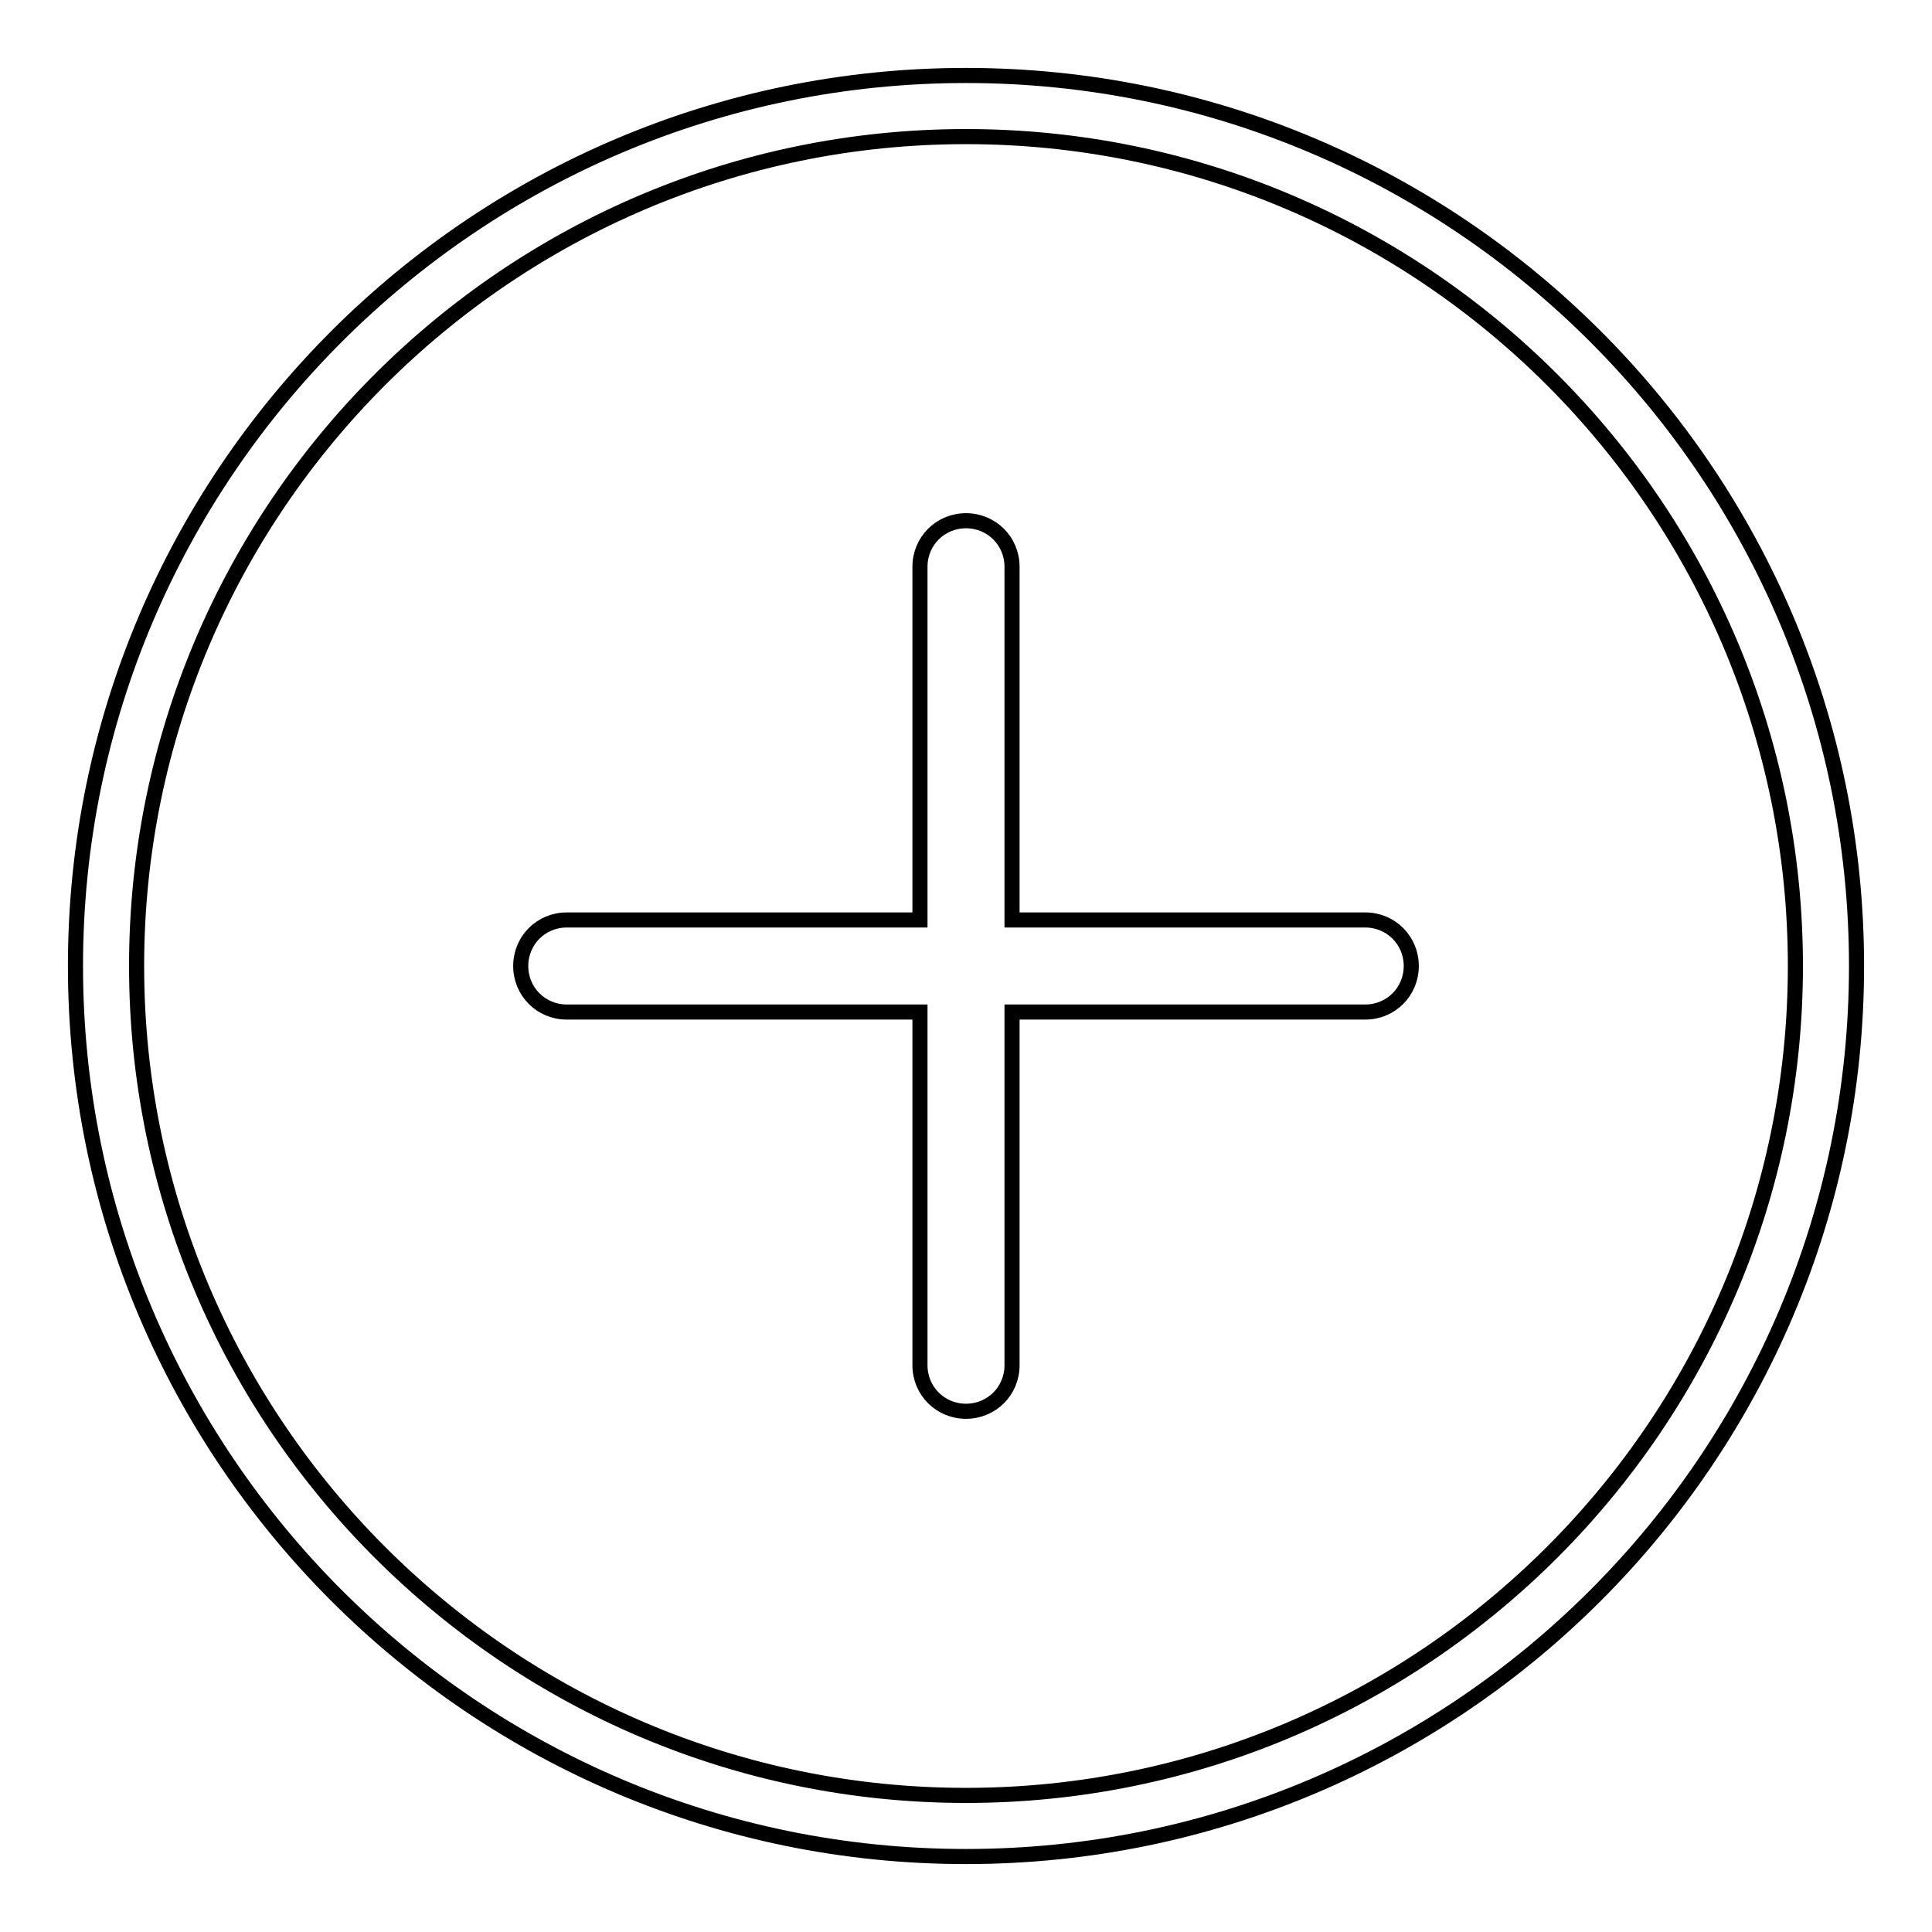 <?xml version="1.0" encoding="utf-8"?>
<!-- Svg Vector Icons : http://www.onlinewebfonts.com/icon -->
<!DOCTYPE svg PUBLIC "-//W3C//DTD SVG 1.1//EN" "http://www.w3.org/Graphics/SVG/1.1/DTD/svg11.dtd">
<svg version="1.1" xmlns="http://www.w3.org/2000/svg" xmlns:xlink="http://www.w3.org/1999/xlink" x="0px" y="0px" viewBox="0 0 256 256" enable-background="new 0 0 256 256" xml:space="preserve">
<g> <path stroke-width="2" fill-opacity="0" stroke="#000000"  d="M180.9,121.9h-46.8V75.1c0-3.4-2.7-6.1-6.1-6.1s-6.1,2.7-6.1,6.1v46.8H75.1c-3.4,0-6.1,2.7-6.1,6.1 c0,3.4,2.7,6.1,6.1,6.1h46.8v46.8c0,3.4,2.7,6.1,6.1,6.1c3.4,0,6.1-2.7,6.1-6.1v-46.8h46.8c3.4,0,6.1-2.7,6.1-6.1 C187,124.6,184.3,121.9,180.9,121.9z M128,10C62.9,10,10,62.9,10,128c0,65.1,52.9,118,118,118c65.1,0,118-52.9,118-118 C246,62.9,193.1,10,128,10z M128,237.9c-60.6,0-109.9-49.3-109.9-109.9C18.1,67.4,67.4,18.1,128,18.1 c60.6,0,109.9,49.3,109.9,109.9C237.9,188.6,188.6,237.9,128,237.9z"/></g>
</svg>